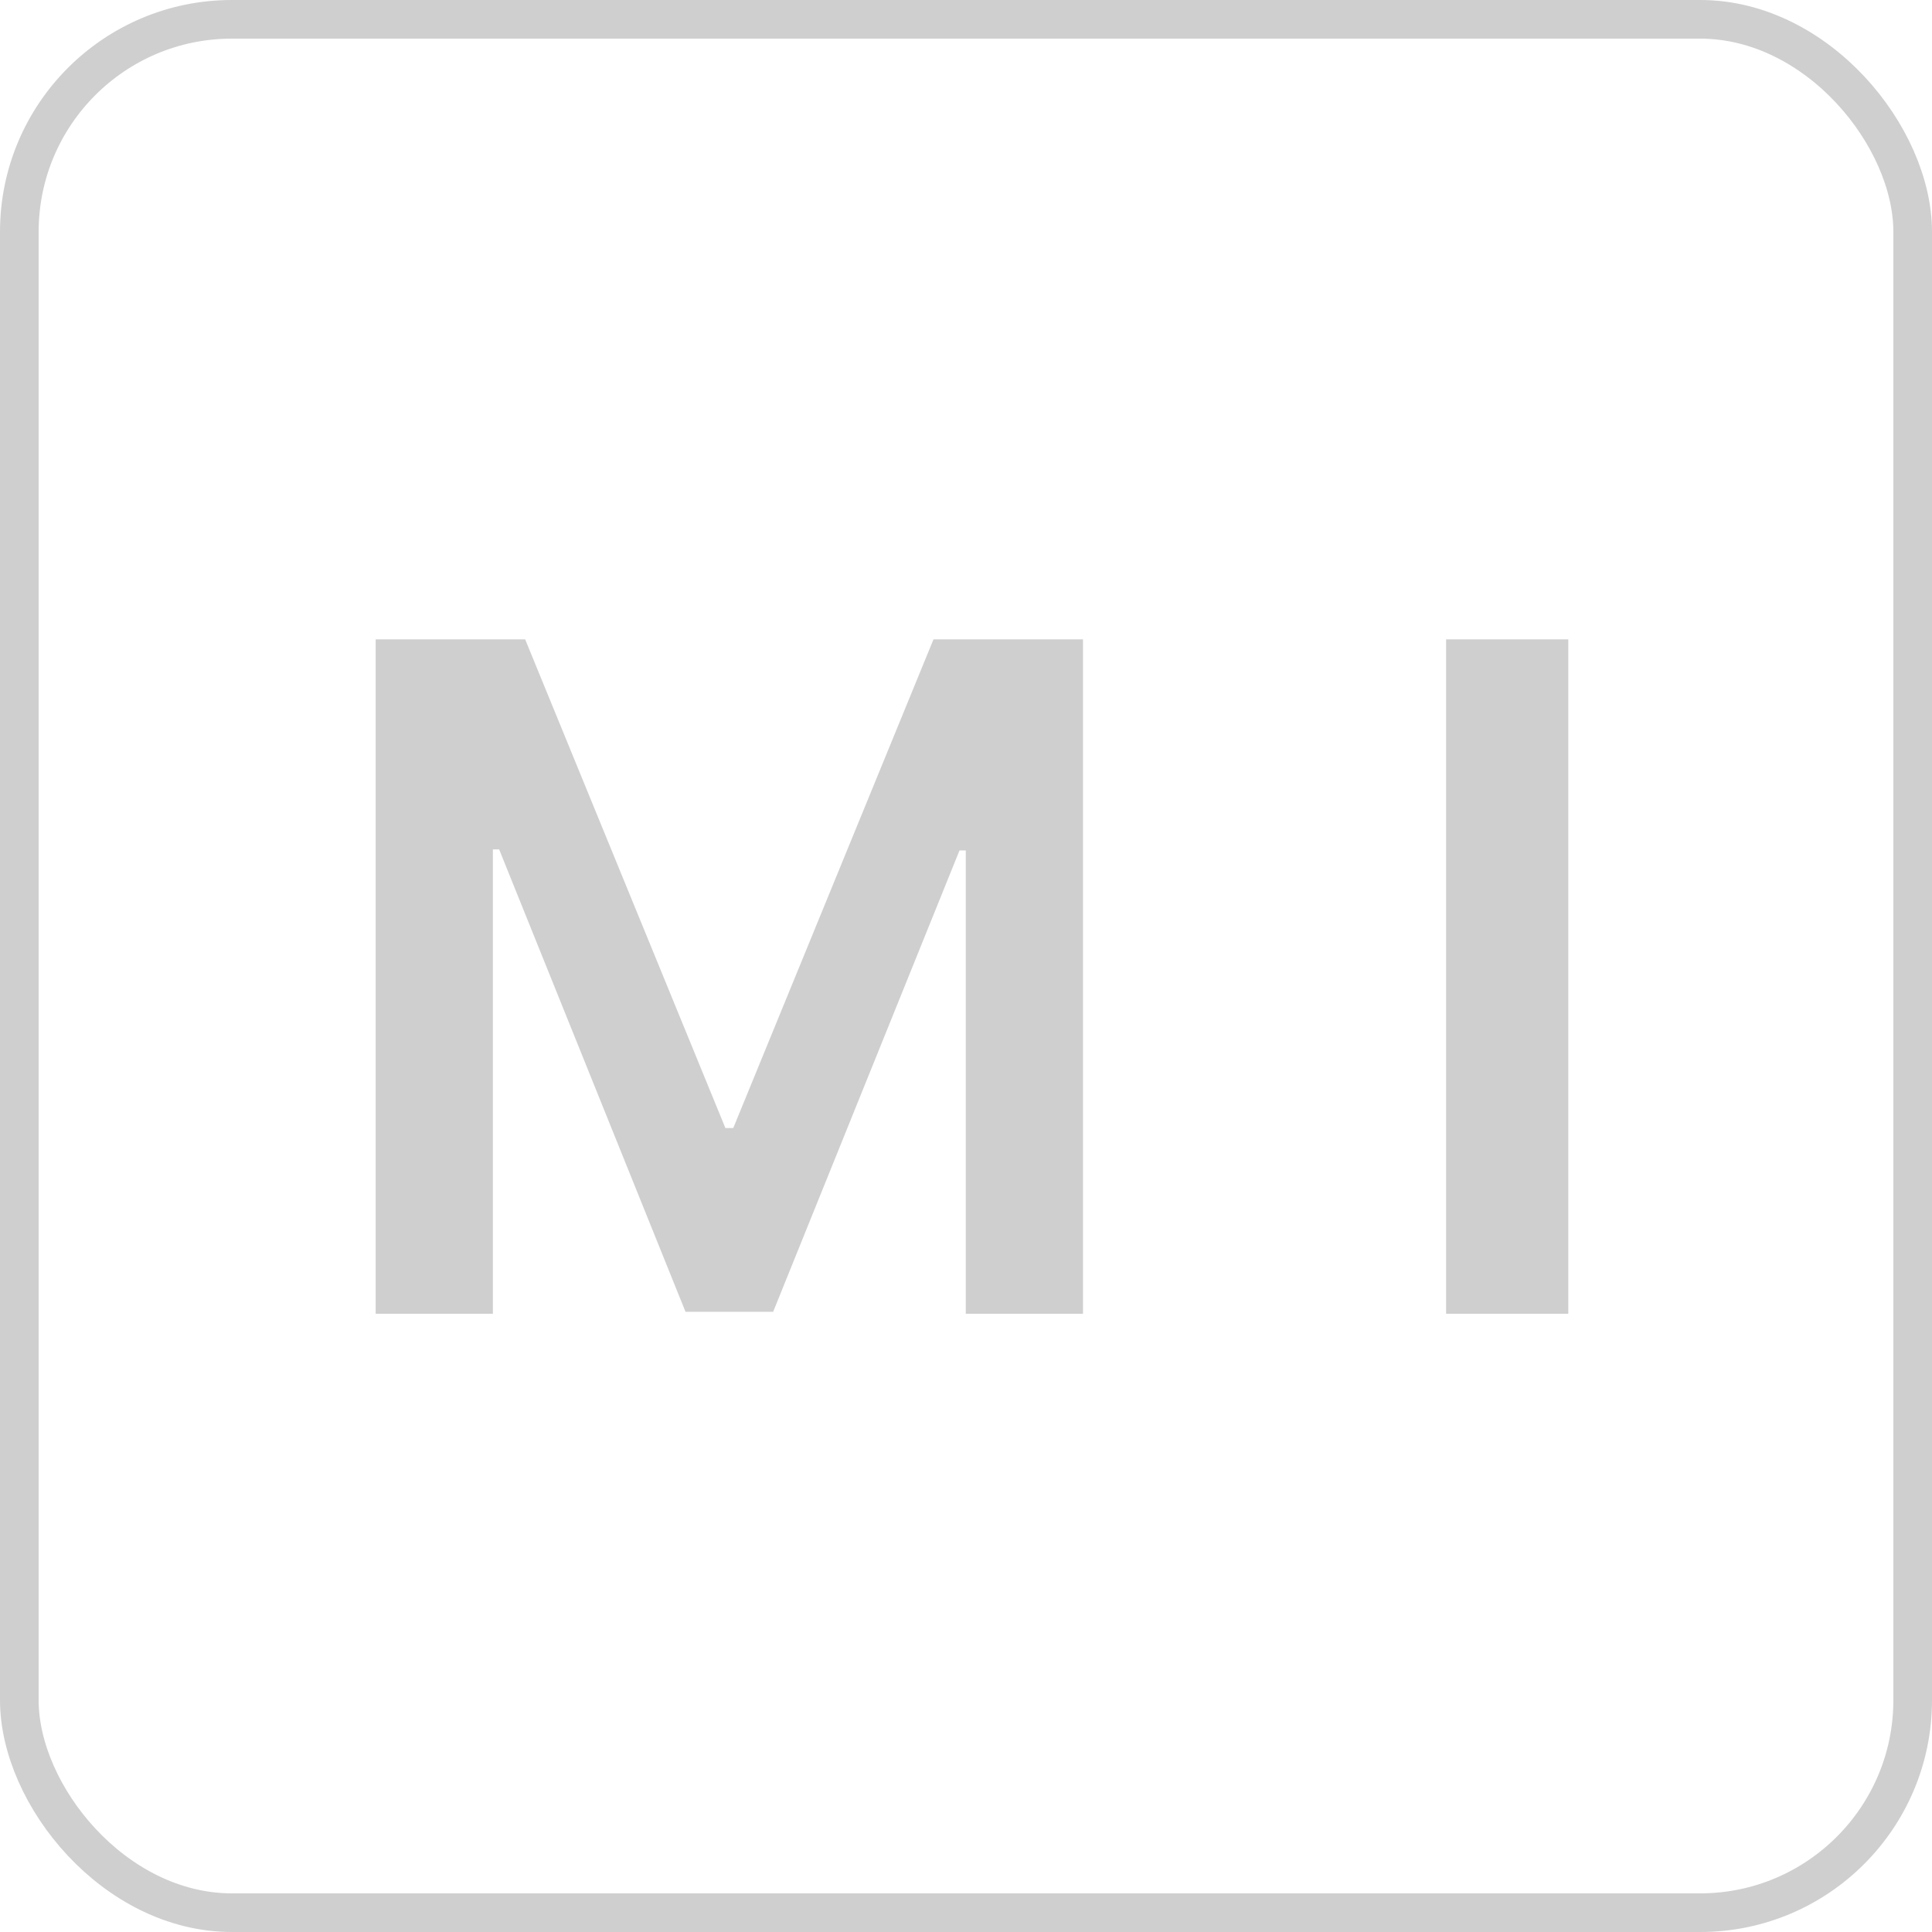 <svg fill="none" height="50" viewBox="0 0 50 50" width="50" xmlns="http://www.w3.org/2000/svg">
    <rect fill="" height="50" width="50"/>
    <rect height="49" rx="5.5" stroke="#CFCFCF" width="49" x="0.5" y="0.5"/>
    <path d="M9.722 16.546V34H12.756V21.983H12.918L17.741 33.949H20.009L24.832 22.009H24.994V34H28.028V16.546H24.159L18.977 29.193H18.773L13.591 16.546H9.722ZM40.587 16.546H37.425V34H40.587V16.546Z"
          fill="#CFCFCF"/>
</svg>
